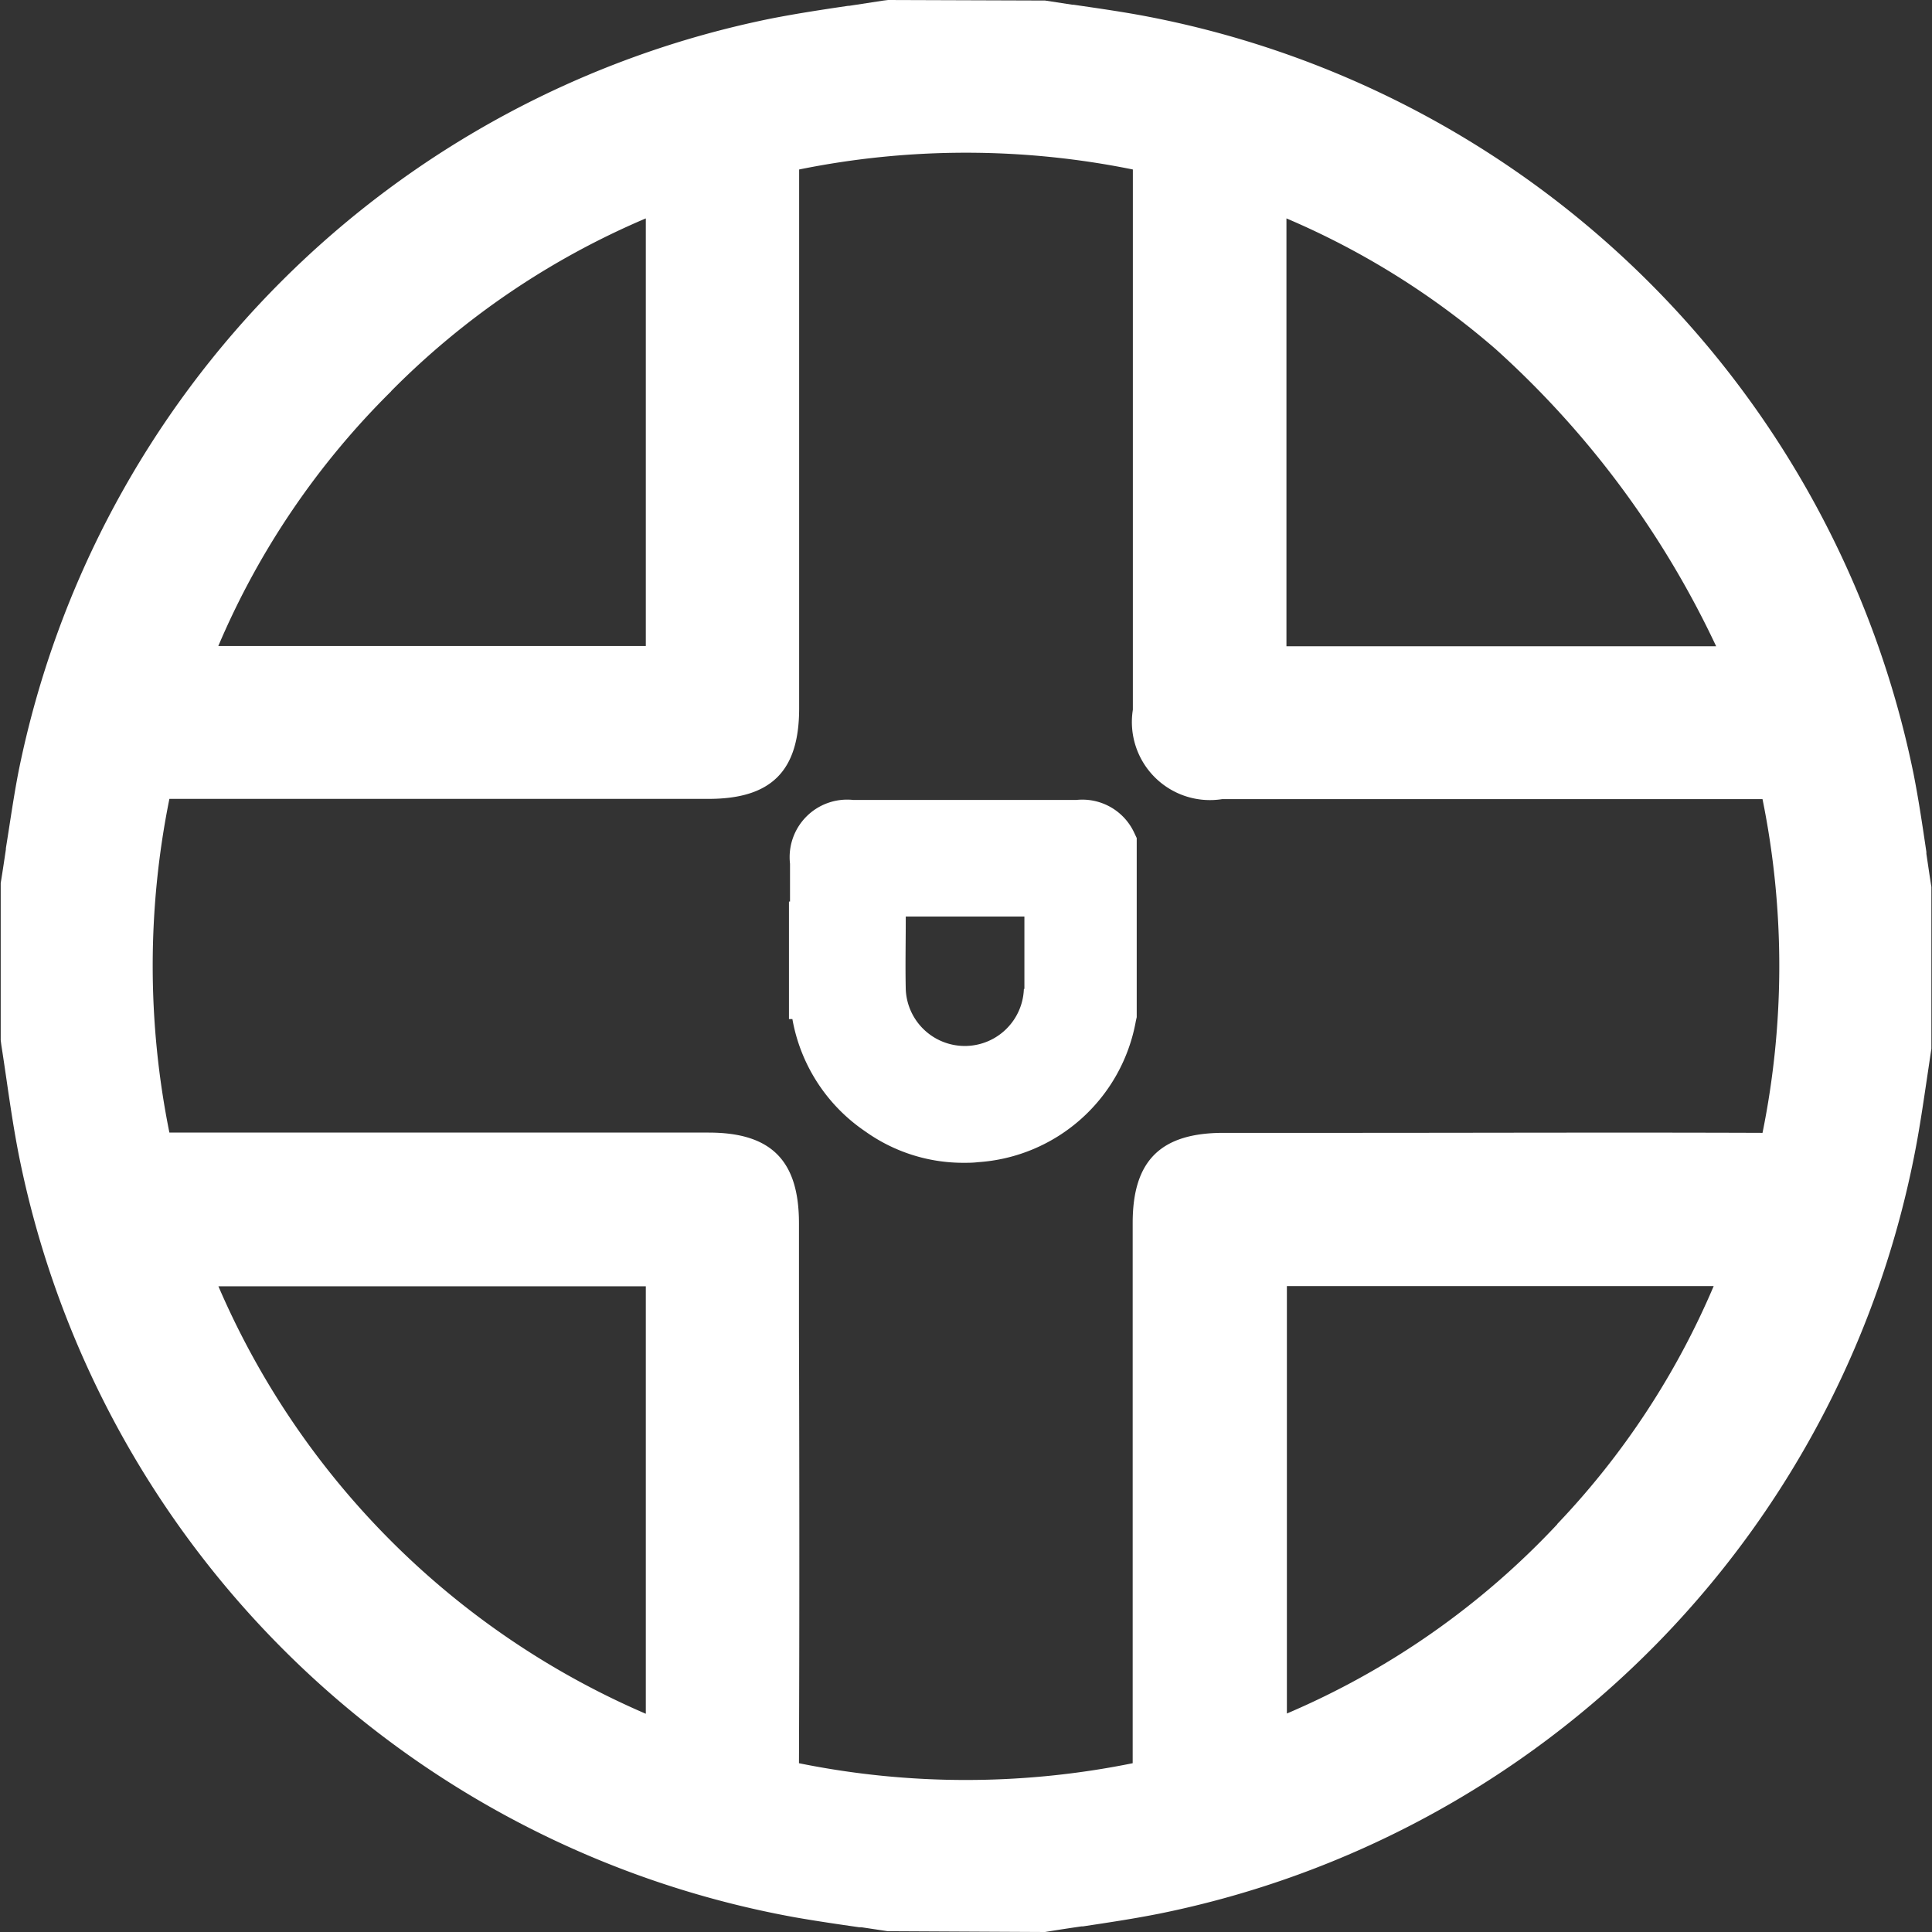 <svg id="bandera_dominicana" data-name="Grupo 73" xmlns="http://www.w3.org/2000/svg" xmlns:xlink="http://www.w3.org/1999/xlink" width="22" height="22" viewBox="0 0 22 22">
  <rect x="0" y="0" width="22" height="22" fill="#333333" stroke="none"/>
  <defs>
    <clipPath id="clip-path">
      <rect id="Rectángulo_33" data-name="Rectángulo 33" width="22" height="22" fill="none"/>
    </clipPath>
  </defs>
  <g id="dominican_flag" data-name="Grupo 72" clip-path="url(#clip-path)">
    <path id="Trazado_221" data-name="Trazado 221" d="M21.993,10.1c-.02-.126-.038-.252-.057-.378l0-.021c-.043-.29-.087-.59-.146-.889A11.024,11.024,0,0,0,12.958.168c-.246-.044-.493-.079-.732-.114l-.013,0L11.9.006l-.027,0L10.113,0l-.057.007L9.672.066l-.012,0c-.29.043-.589.088-.888.147A10.959,10.959,0,0,0,.214,8.771c-.059.3-.1.6-.147.888l0,.013c-.019.128-.038.256-.059.384l0,.028,0,1.76.007.056c.021.132.04.264.06.4.042.289.086.588.146.886a11.011,11.011,0,0,0,8.833,8.647c.246.043.492.079.73.113l.025,0,.3.045.027,0L11.9,22l.043-.007c.124-.02.249-.039.373-.057l.016,0c.285-.043.58-.087.875-.146a10.979,10.979,0,0,0,8.625-8.81c.043-.24.078-.481.113-.716.016-.107.032-.215.048-.322l0-.027,0-1.758ZM14.649,2.487a9.034,9.034,0,0,1,2.382,1.488,10.637,10.637,0,0,1,2.511,3.384H14.649ZM4.454,4.454a9.061,9.061,0,0,1,2.9-1.967V7.356H2.486a9.059,9.059,0,0,1,1.968-2.9m2.9,15.059a9.3,9.3,0,0,1-4.867-4.868H7.354Zm10.379-2.158a9.1,9.1,0,0,1-3.079,2.155V14.645h4.86a9.061,9.061,0,0,1-1.781,2.709M20.071,12.9c-1.605-.006-3.234,0-4.811,0H13.932c-.715,0-1.034.316-1.034,1.025q0,1.121,0,2.242v1.711c0,.719,0,1.461,0,2.2a9.552,9.552,0,0,1-3.8,0c.006-1.646.005-3.308,0-4.917V13.929c0-.714-.317-1.032-1.028-1.032H6.913c-1.538,0-3.277,0-4.984,0a9.587,9.587,0,0,1,0-3.8c1.655,0,3.326,0,4.944,0H8.057C8.78,9.1,9.1,8.784,9.1,8.067V6.83c0-1.6,0-3.26,0-4.9a9.548,9.548,0,0,1,3.8,0c0,1.7,0,3.411,0,5.071V8.082A.889.889,0,0,0,13.916,9.1h1.275c1.6,0,3.251,0,4.879,0a9.546,9.546,0,0,1,0,3.8" fill="#fff"/>
    <path id="Trazado_222" data-name="Trazado 222" d="M127.825,126.272q-1.276,0-2.552,0a.655.655,0,0,0-.718.726c0,.143,0,.285,0,.431h-.012v.98l0,.358h.039a1.959,1.959,0,0,0,.832,1.281,1.918,1.918,0,0,0,1.112.356c.055,0,.112,0,.168-.007a1.957,1.957,0,0,0,1.8-1.612l.009-.039v-2.04l-.034-.072a.651.651,0,0,0-.651-.362m-.6,2.152a.673.673,0,0,1-1.345.005c-.006-.266,0-.529,0-.807V127.6h1.351q0,.067,0,.135c0,.226,0,.46,0,.689" transform="translate(-115.559 -117.163)" fill="#fff"/>
  </g>
</svg>
